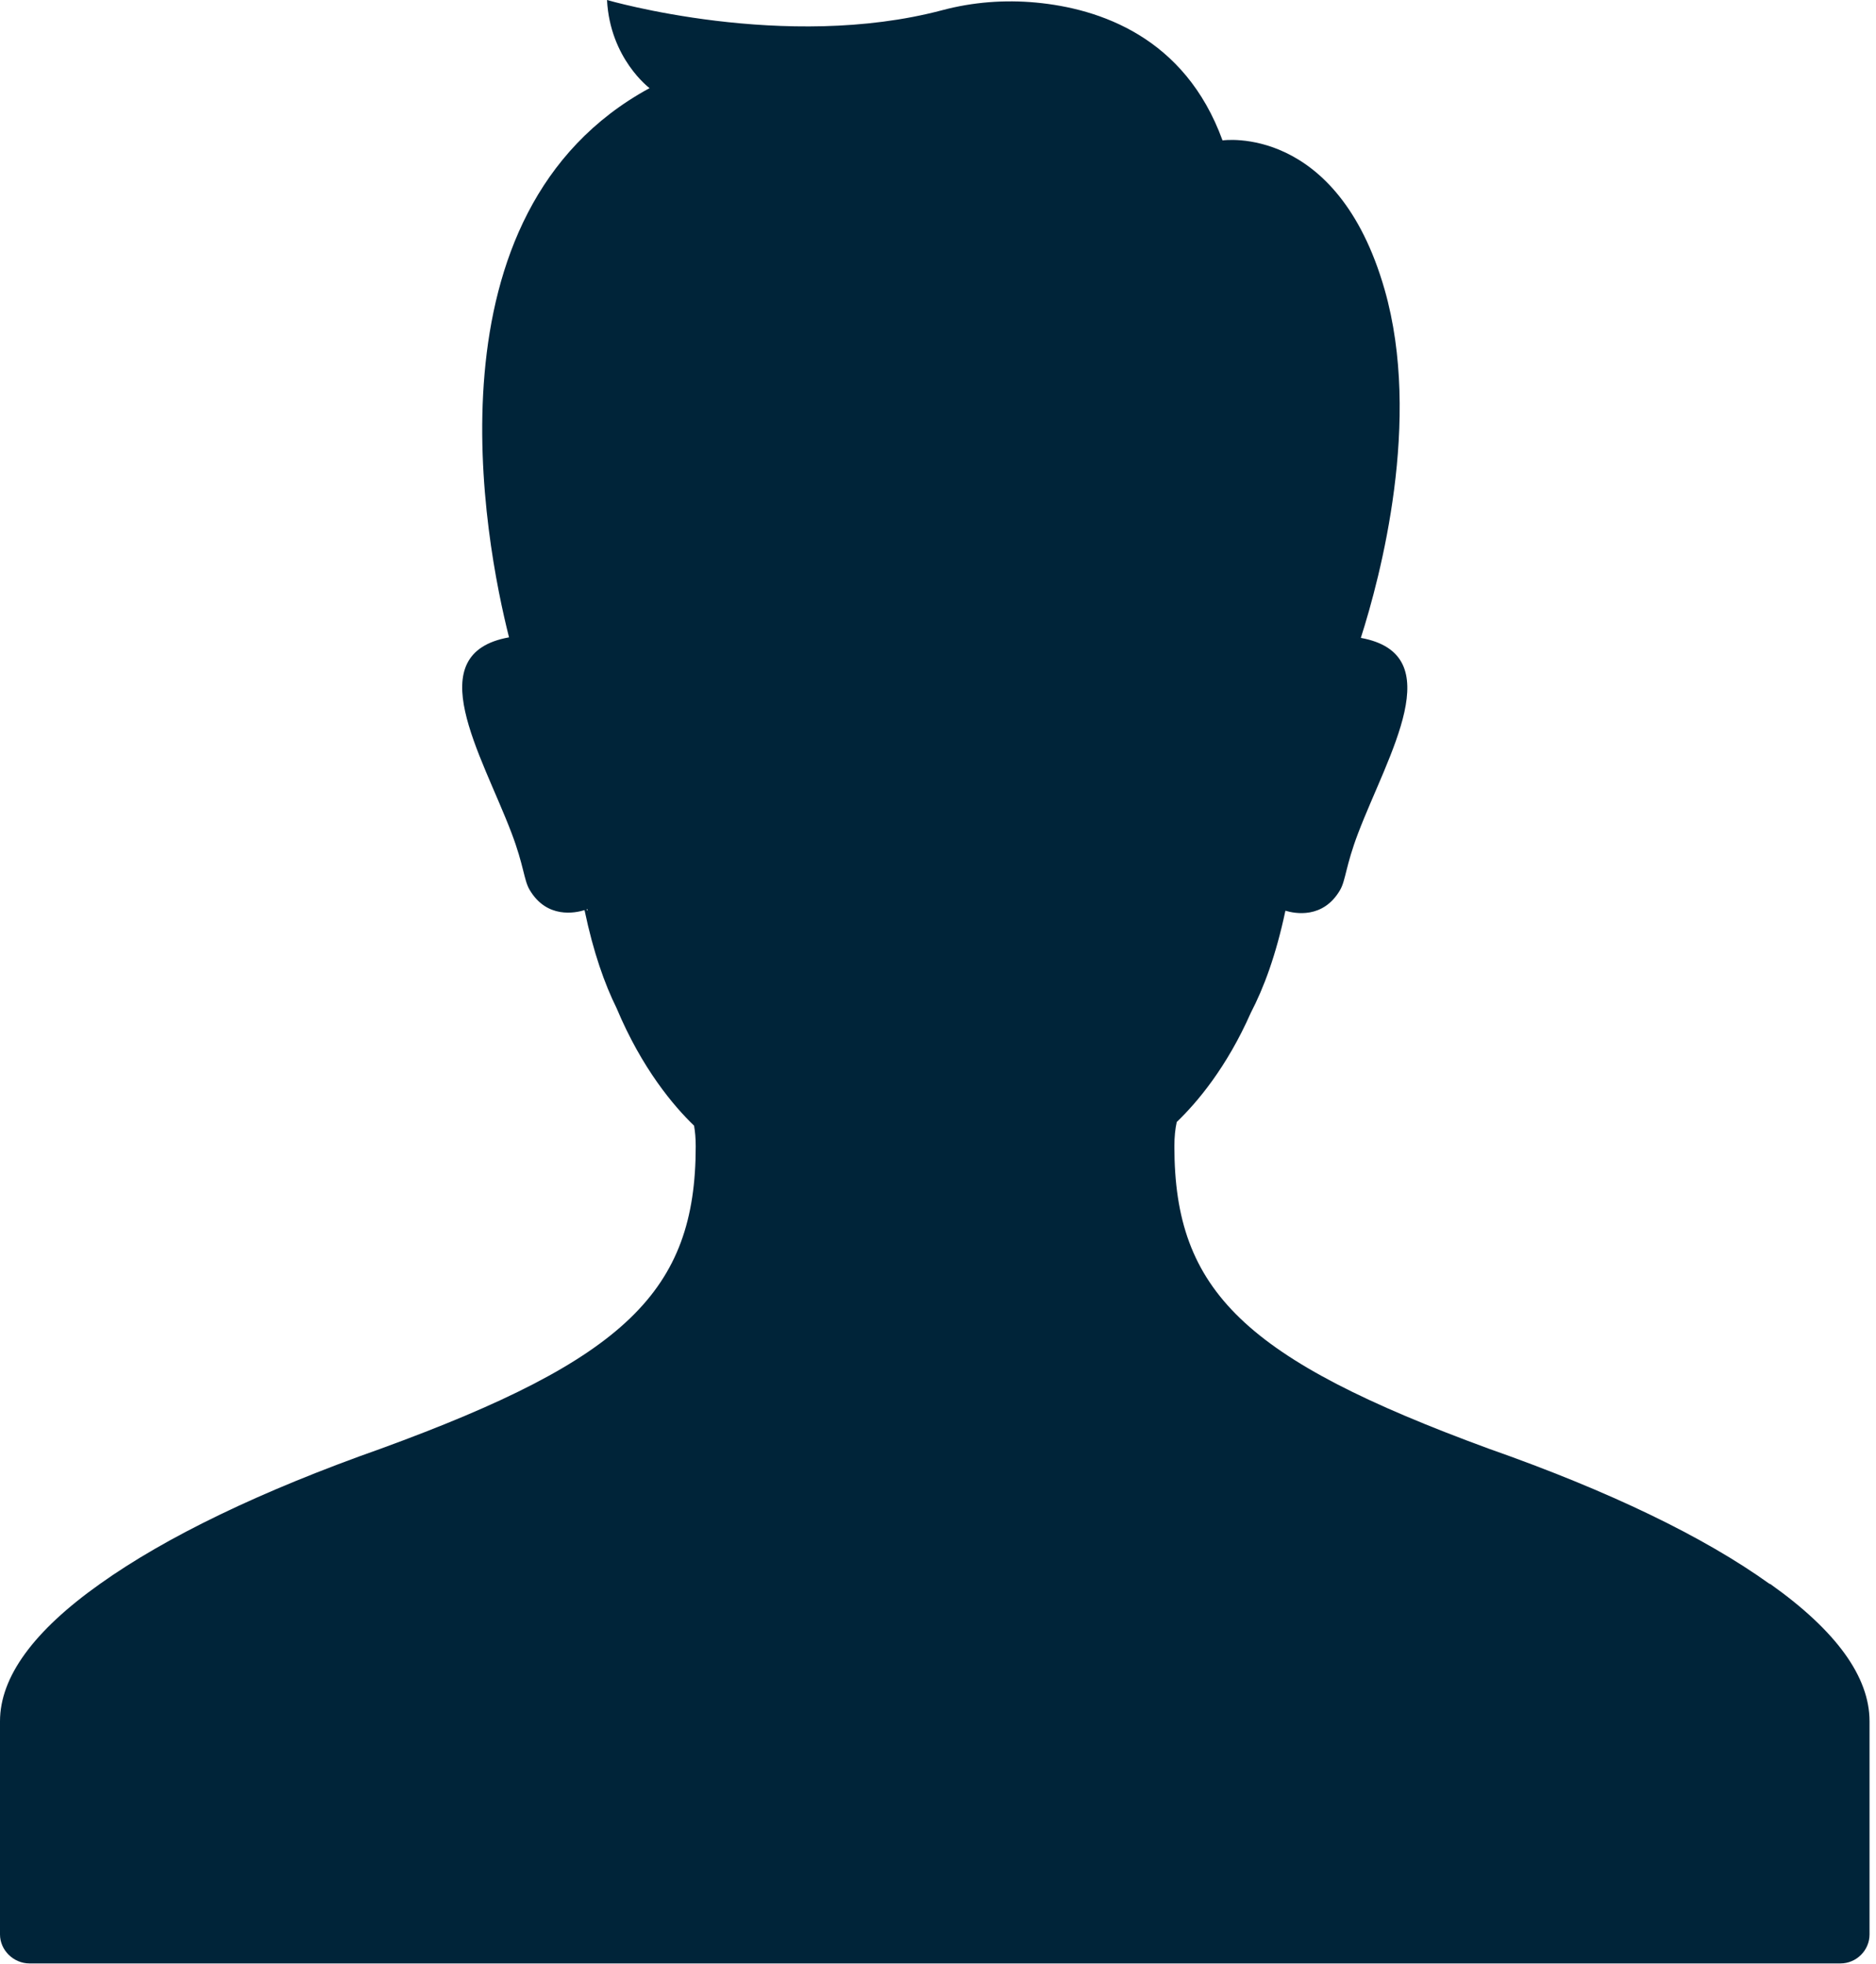 <?xml version="1.0" encoding="UTF-8"?>
<svg width="128px" height="134px" viewBox="0 0 128 134" version="1.1" xmlns="http://www.w3.org/2000/svg" xmlns:xlink="http://www.w3.org/1999/xlink">
    <!-- Generator: Sketch 63.1 (92452) - https://sketch.com -->
    <title>dg8 Male Icon Outline blue</title>
    <desc>Created with Sketch.</desc>
    <g id="icons---150x150" stroke="none" stroke-width="1" fill="none" fill-rule="evenodd">
        <g id="dg8-Textile-Design-Icon-" transform="translate(-2874, -1214)" fill="#002439">
            <g id="dg8-Male-Icon-Outline-blue" transform="translate(2874, 1214)">
                <path d="M40.014,62.047 C40.051,62.033 40.077,62.024 40.077,62.024 C40.084,62.062 40.094,62.097 40.102,62.135 L40.014,62.047 Z M120.78,108.061 L120.741,108.061 C116.26,104.843 109.812,101.728 101.565,98.829 C84.954,92.727 80.128,88.105 80.128,78.21 C80.128,77.544 80.186,77.011 80.29,76.545 C81.681,75.213 83.701,72.818 85.345,69.092 C86.222,67.407 87.055,65.193 87.704,62.132 C88.351,62.328 90.274,62.704 91.43,60.728 C91.821,60.06 91.813,59.08 92.66,56.857 C94.712,51.462 98.972,44.634 92.85,43.519 C94.186,39.344 97.025,28.658 94.472,19.754 C91.224,8.418 83.413,9.579 83.413,9.579 C80.839,2.507 74.992,0.579 70.685,0.175 C68.548,-0.025 66.383,0.14 64.309,0.691 C53.563,3.547 41.417,0 41.417,0 C41.624,4.009 44.32,6.013 44.32,6.013 C28.729,14.485 33.087,36.973 34.731,43.482 C28.576,44.584 32.844,51.424 34.9,56.824 C35.746,59.048 35.739,60.027 36.129,60.695 C37.304,62.704 39.269,62.283 39.883,62.091 C40.488,64.983 41.254,67.128 42.072,68.784 C43.798,72.899 45.964,75.459 47.356,76.797 C47.428,77.204 47.469,77.66 47.469,78.21 C47.469,88.105 42.643,92.752 25.994,98.829 C17.785,101.728 11.337,104.843 6.818,108.061 C2.298,111.265 5.54223334e-13,114.406 5.54223334e-13,117.432 L5.54223334e-13,131.974 C5.54223334e-13,133.046 0.919,133.952 2.018,133.952 L125.568,133.952 C126.678,133.952 127.559,133.046 127.559,131.974 L127.559,117.432 C127.559,114.406 125.299,111.265 120.78,108.061 L120.78,108.061 Z" id="Fill-2"></path>
            </g>
        </g>
    </g>
</svg>